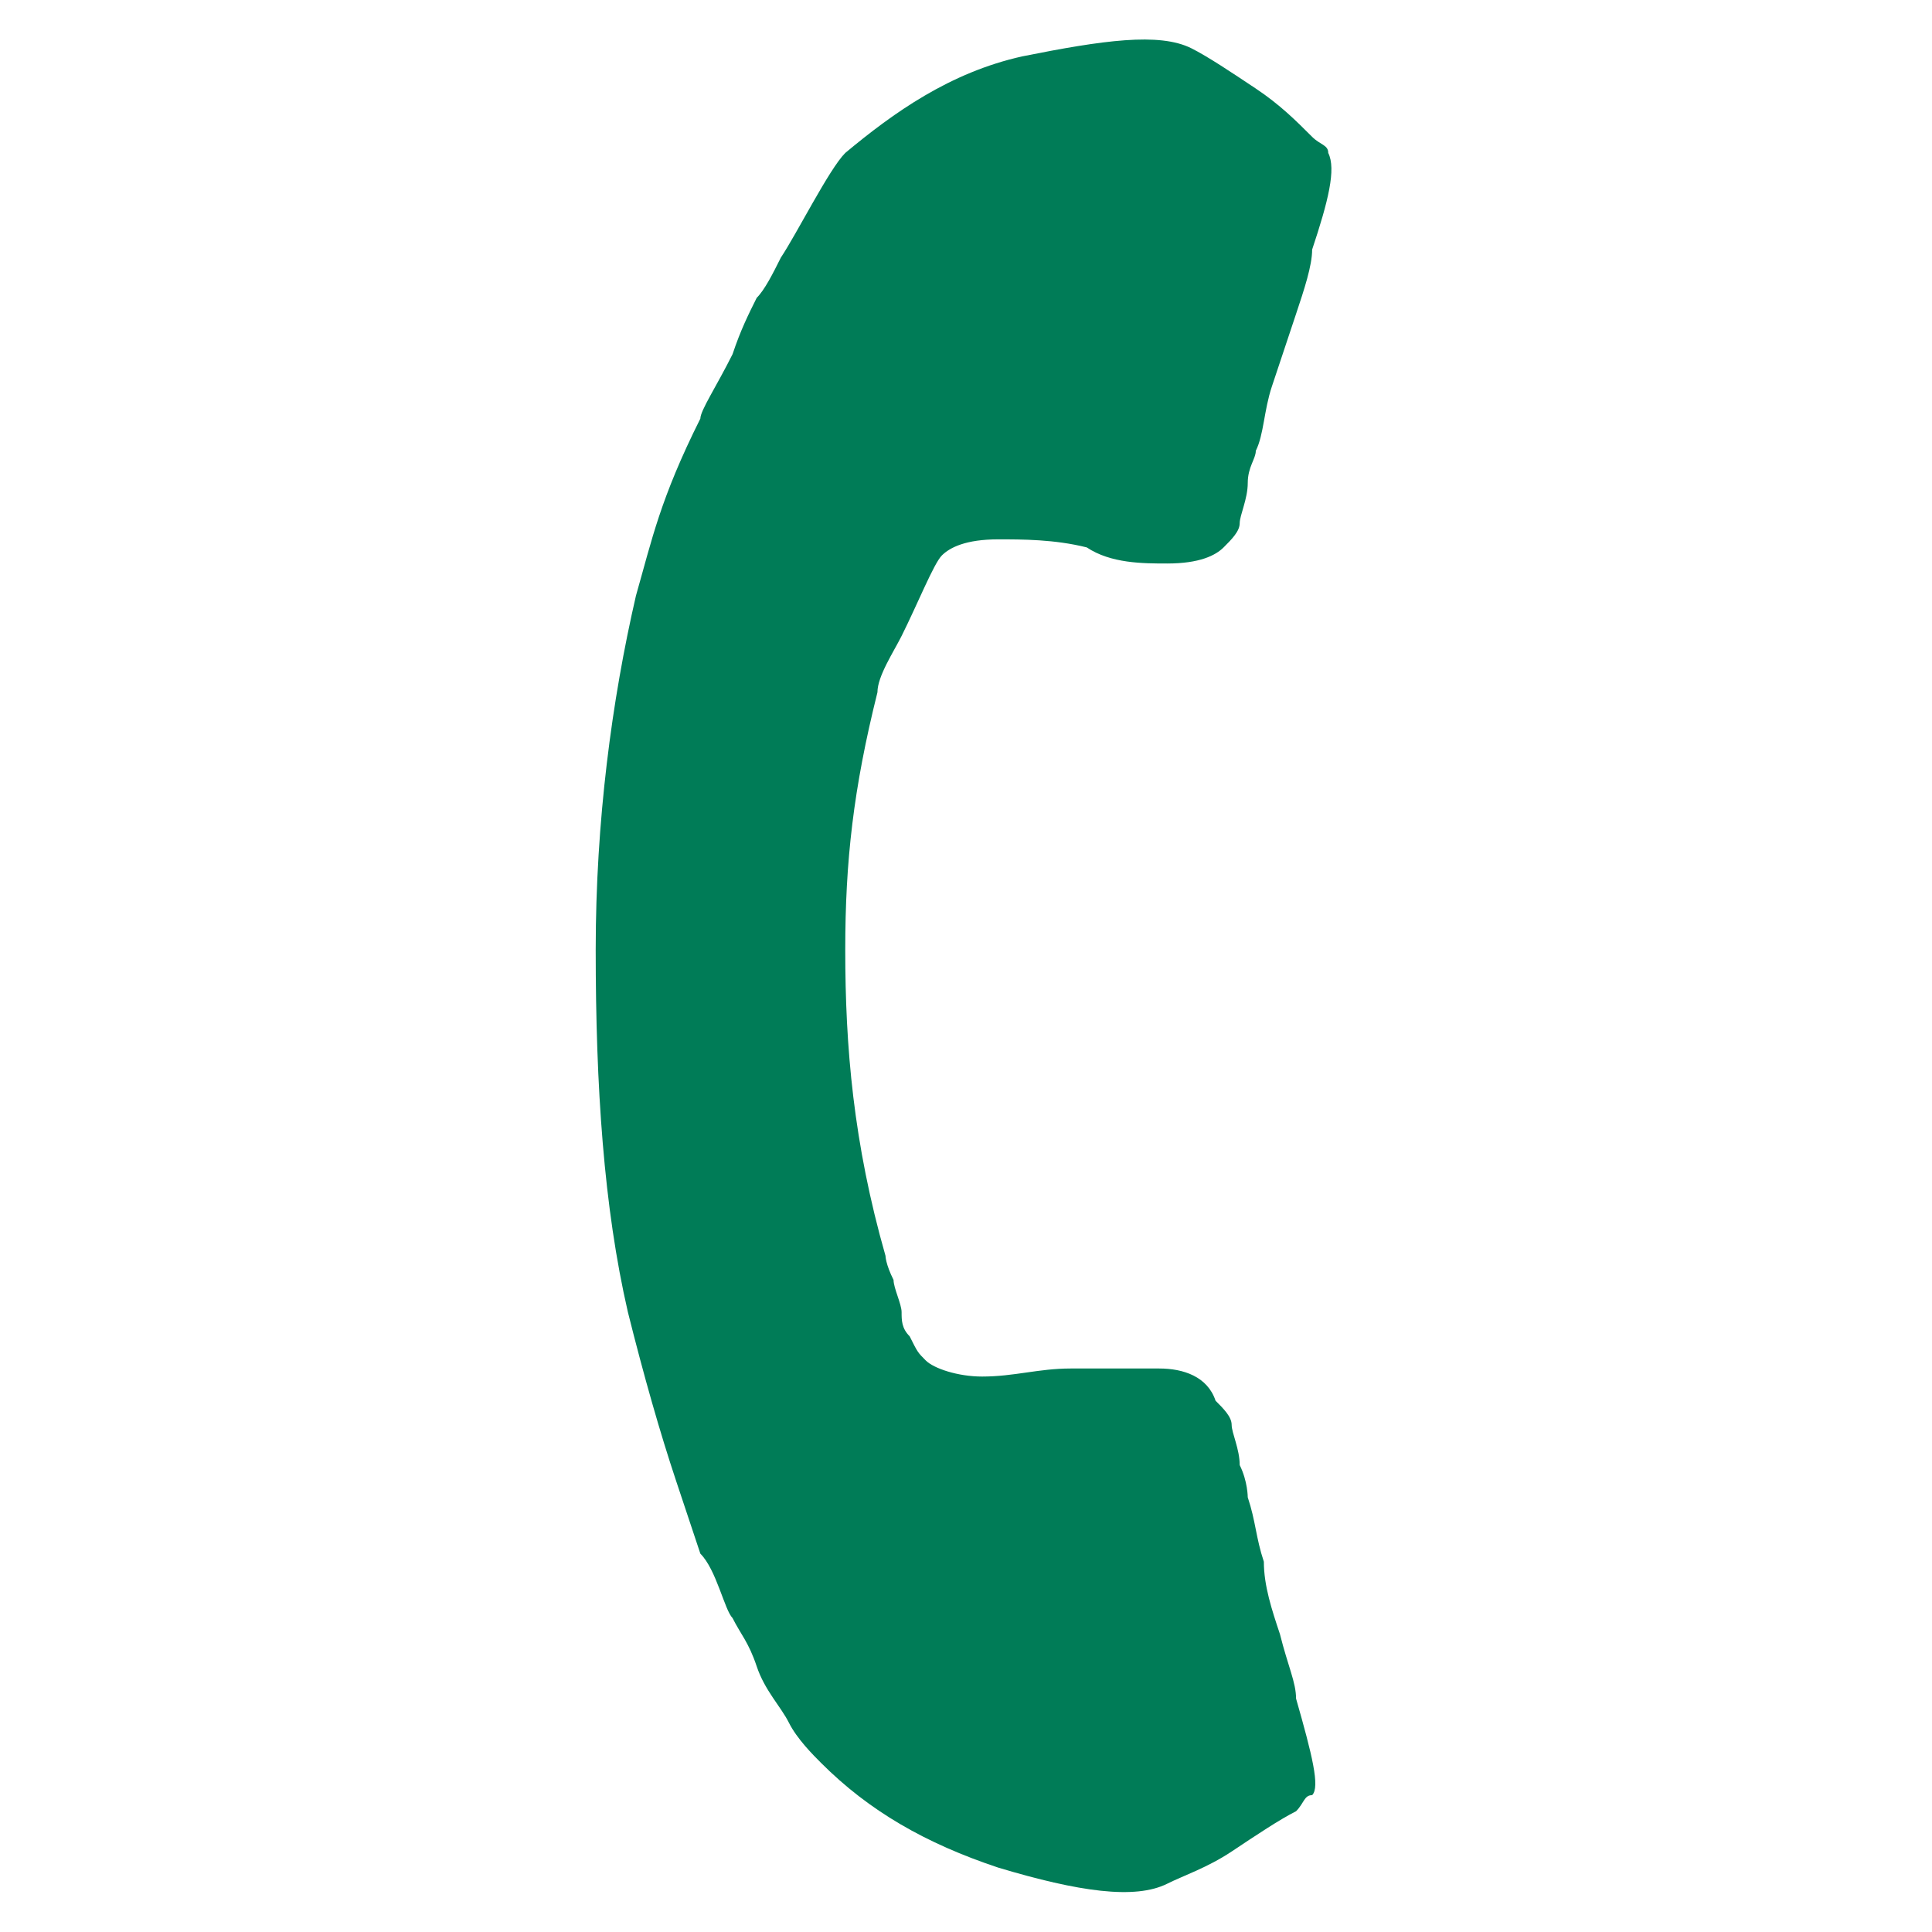 <?xml version="1.0" encoding="utf-8"?>
<!-- Generator: Adobe Illustrator 25.3.1, SVG Export Plug-In . SVG Version: 6.00 Build 0)  -->
<svg version="1.1" id="Layer_2" xmlns="http://www.w3.org/2000/svg" xmlns:xlink="http://www.w3.org/1999/xlink" x="0px" y="0px"
	 viewBox="0 0 24 24" style="enable-background:new 0 0 24 24;" xml:space="preserve">
<style type="text/css">
	.st0{fill:#007C57;}
</style>
<path class="st0" d="M11.7,6.9c0.1-0.1,0.3-0.2,0.7-0.2c0.3,0,0.7,0,1.1,0.1C13.8,7,14.2,7,14.5,7c0.4,0,0.6-0.1,0.7-0.2
	c0.1-0.1,0.2-0.2,0.2-0.3c0-0.1,0.1-0.3,0.1-0.5s0.1-0.3,0.1-0.4c0.1-0.2,0.1-0.5,0.2-0.8c0.1-0.3,0.2-0.6,0.3-0.9s0.2-0.6,0.2-0.8
	c0.2-0.6,0.3-1,0.2-1.2c0-0.1-0.1-0.1-0.2-0.2c-0.2-0.2-0.4-0.4-0.7-0.6S15,0.7,14.8,0.6c-0.4-0.2-1.1-0.1-2.1,0.1
	c-0.9,0.2-1.6,0.7-2.2,1.2c-0.2,0.2-0.6,1-0.8,1.3C9.6,3.4,9.5,3.6,9.4,3.7C9.3,3.9,9.2,4.1,9.1,4.4C8.9,4.8,8.7,5.1,8.7,5.2
	c-0.5,1-0.6,1.5-0.8,2.2c-0.3,1.3-0.5,2.8-0.5,4.4c0,1.7,0.1,3.2,0.4,4.5c0.2,0.8,0.4,1.5,0.6,2.1c0.1,0.3,0.2,0.6,0.3,0.9
	C8.9,19.5,9,20,9.1,20.1c0.1,0.2,0.2,0.3,0.3,0.6c0.1,0.3,0.3,0.5,0.4,0.7c0.1,0.2,0.3,0.4,0.4,0.5c0.6,0.6,1.3,1,2.2,1.3
	c1,0.3,1.7,0.4,2.1,0.2c0.2-0.1,0.5-0.2,0.8-0.4c0.3-0.2,0.6-0.4,0.8-0.5c0.1-0.1,0.1-0.2,0.2-0.2c0.1-0.1,0-0.5-0.2-1.2
	c0-0.2-0.1-0.4-0.2-0.8c-0.1-0.3-0.2-0.6-0.2-0.9c-0.1-0.3-0.1-0.5-0.2-0.8c0,0,0-0.2-0.1-0.4c0-0.2-0.1-0.4-0.1-0.5
	s-0.1-0.2-0.2-0.3C15,17.1,14.7,17,14.4,17c-0.4,0-0.7,0-1.1,0c-0.4,0-0.7,0.1-1.1,0.1c-0.3,0-0.6-0.1-0.7-0.2
	c-0.1-0.1-0.1-0.1-0.2-0.3c-0.1-0.1-0.1-0.2-0.1-0.3c0-0.1-0.1-0.3-0.1-0.4C11,15.7,11,15.6,11,15.6c-0.4-1.4-0.5-2.6-0.5-3.8
	c0-1.1,0.1-2,0.4-3.2c0-0.2,0.2-0.5,0.3-0.7C11.4,7.5,11.6,7,11.7,6.9z"/>
</svg>
